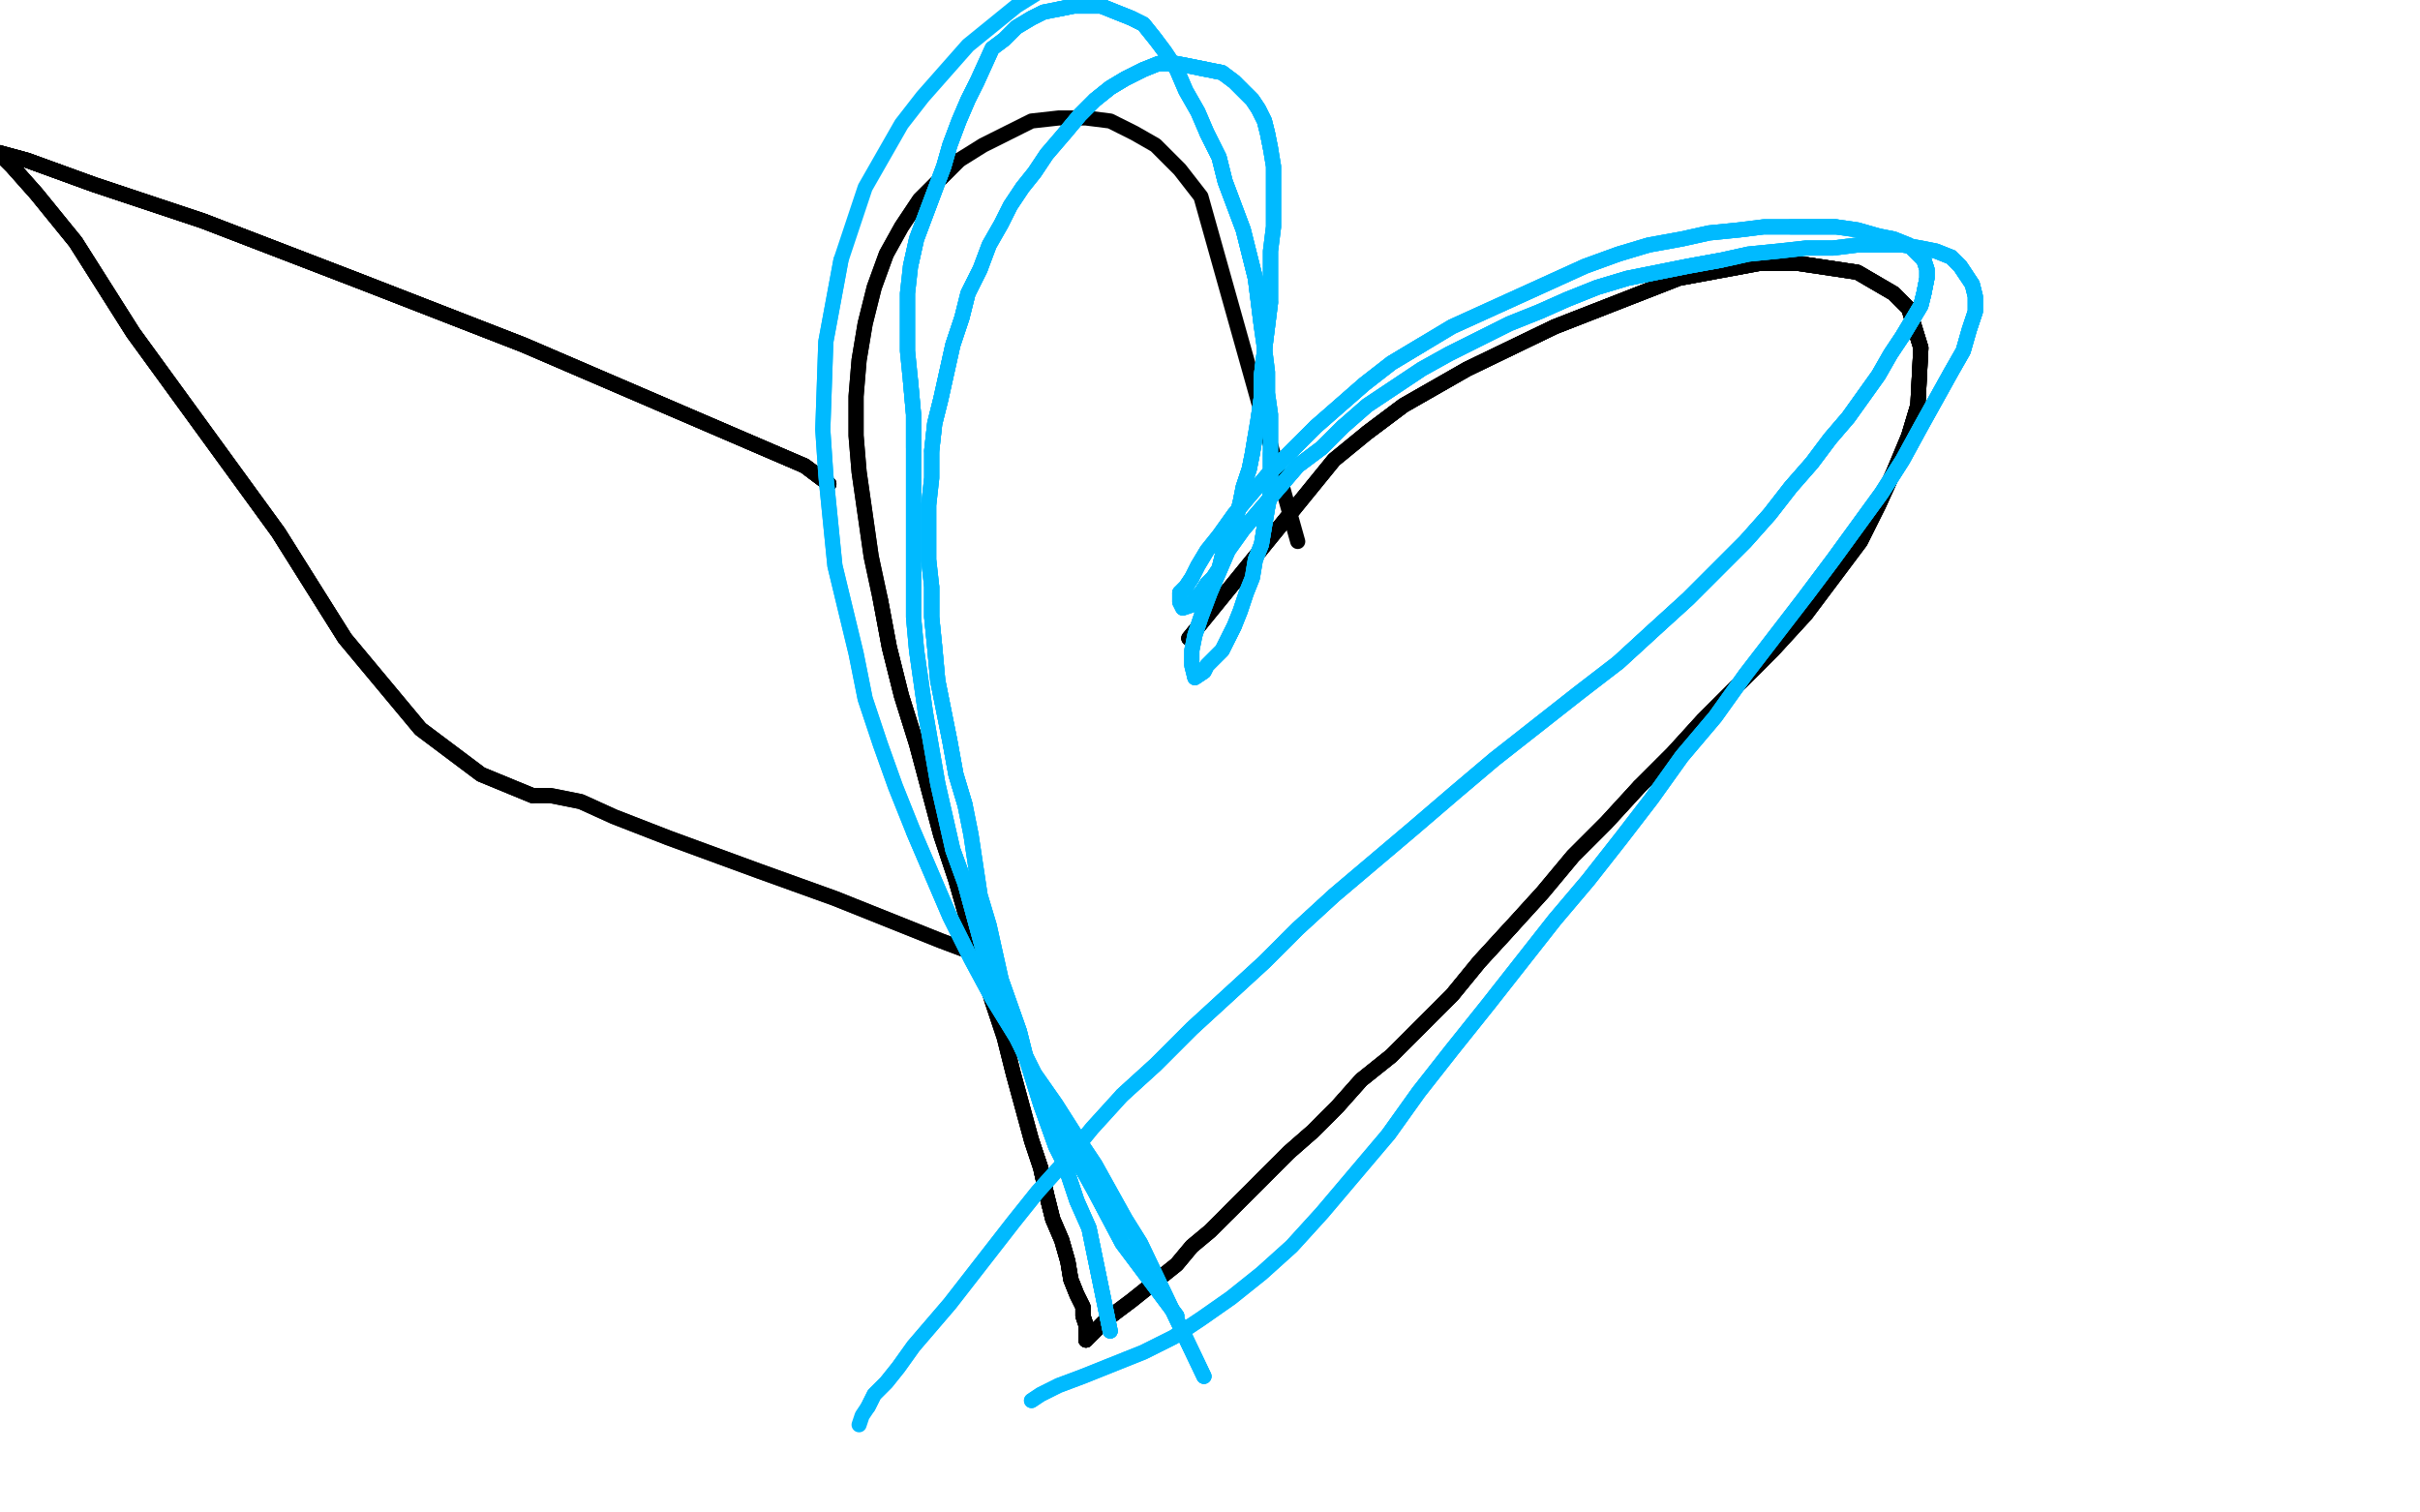 <?xml version="1.0" standalone="no"?>
<!DOCTYPE svg PUBLIC "-//W3C//DTD SVG 1.1//EN"
"http://www.w3.org/Graphics/SVG/1.1/DTD/svg11.dtd">

<svg width="800" height="500" version="1.1" xmlns="http://www.w3.org/2000/svg" xmlns:xlink="http://www.w3.org/1999/xlink" style="stroke-antialiasing: false"><desc>This SVG has been created on https://colorillo.com/</desc><rect x='0' y='0' width='800' height='500' style='fill: rgb(255,255,255); stroke-width:0' /><polyline points="274,160 266,154 173,114 119,93 67,73 31,61 9,53 -2,50" style="fill: none; stroke: #000000; stroke-width: 5; stroke-linejoin: round; stroke-linecap: round; stroke-antialiasing: false; stroke-antialias: 0; opacity: 1.0"/>
<polyline points="274,160 266,154 173,114 119,93 67,73 31,61 9,53 -2,50 0,51 4,55 12,64 25,80 44,110 68,143 92,176 114,211" style="fill: none; stroke: #000000; stroke-width: 5; stroke-linejoin: round; stroke-linecap: round; stroke-antialiasing: false; stroke-antialias: 0; opacity: 1.0"/>
<polyline points="274,160 266,154 173,114 119,93 67,73 31,61 9,53 -2,50 0,51 4,55 12,64 25,80 44,110 68,143 92,176 114,211 139,241 159,256 176,263" style="fill: none; stroke: #000000; stroke-width: 5; stroke-linejoin: round; stroke-linecap: round; stroke-antialiasing: false; stroke-antialias: 0; opacity: 1.0"/>
<polyline points="274,160 266,154 173,114 119,93 67,73 31,61 9,53 -2,50 0,51 4,55 12,64 25,80 44,110 68,143 92,176 114,211 139,241 159,256 176,263 177,263 180,263 182,263 192,265 203,270 221,277 251,288 276,297 311,311 319,314" style="fill: none; stroke: #000000; stroke-width: 5; stroke-linejoin: round; stroke-linecap: round; stroke-antialiasing: false; stroke-antialias: 0; opacity: 1.0"/>
<polyline points="274,160 266,154 173,114 119,93 67,73 31,61 9,53 -2,50 0,51 4,55 12,64 25,80 44,110 68,143 92,176 114,211 139,241 159,256 176,263 177,263 180,263 182,263 192,265 203,270 221,277 251,288 276,297 311,311 319,314 322,314 323,314 324,314 322,309" style="fill: none; stroke: #000000; stroke-width: 5; stroke-linejoin: round; stroke-linecap: round; stroke-antialiasing: false; stroke-antialias: 0; opacity: 1.0"/>
<polyline points="393,211 441,152 452,143 464,134 485,122 514,108 555,92 582,87 594,87 614,90 626,97 631,102 635,115 634,134 631,144" style="fill: none; stroke: #000000; stroke-width: 5; stroke-linejoin: round; stroke-linecap: round; stroke-antialiasing: false; stroke-antialias: 0; opacity: 1.0"/>
<polyline points="393,211 441,152 452,143 464,134 485,122 514,108 555,92 582,87 594,87 614,90 626,97 631,102 635,115 634,134 631,144 626,156 621,167 615,179 606,191 597,203 586,215 575,226 563,238 553,249 542,260" style="fill: none; stroke: #000000; stroke-width: 5; stroke-linejoin: round; stroke-linecap: round; stroke-antialiasing: false; stroke-antialias: 0; opacity: 1.0"/>
<polyline points="393,211 441,152 452,143 464,134 485,122 514,108 555,92 582,87 594,87 614,90 626,97 631,102 635,115 634,134 631,144 626,156 621,167 615,179 606,191 597,203 586,215 575,226 563,238 553,249 542,260 531,272 520,283 510,295 500,306 489,318 480,329 470,339 460,349 450,357 442,366 434,374 426,381 419,388 412,395 406,401" style="fill: none; stroke: #000000; stroke-width: 5; stroke-linejoin: round; stroke-linecap: round; stroke-antialiasing: false; stroke-antialias: 0; opacity: 1.0"/>
<polyline points="452,143 464,134 485,122 514,108 555,92 582,87 594,87 614,90 626,97 631,102 635,115 634,134 631,144 626,156 621,167 615,179 606,191 597,203 586,215 575,226 563,238 553,249 542,260 531,272 520,283 510,295 500,306 489,318 480,329 470,339 460,349 450,357 442,366 434,374 426,381 419,388 412,395 406,401 400,407 394,412 389,418 384,422 379,426 374,430 370,433 366,436 363,439 361,441 359,443" style="fill: none; stroke: #000000; stroke-width: 5; stroke-linejoin: round; stroke-linecap: round; stroke-antialiasing: false; stroke-antialias: 0; opacity: 1.0"/>
<polyline points="542,260 531,272 520,283 510,295 500,306 489,318 480,329 470,339 460,349 450,357 442,366 434,374 426,381 419,388 412,395 406,401 400,407 394,412 389,418 384,422 379,426 374,430 370,433 366,436 363,439 361,441 359,443 359,441 359,438 358,435 358,432 356,428 354,423 353,417 351,410 348,403 346,395 344,386 341,377" style="fill: none; stroke: #000000; stroke-width: 5; stroke-linejoin: round; stroke-linecap: round; stroke-antialiasing: false; stroke-antialias: 0; opacity: 1.0"/>
<polyline points="500,306 489,318 480,329 470,339 460,349 450,357 442,366 434,374 426,381 419,388 412,395 406,401 400,407 394,412 389,418 384,422 379,426 374,430 370,433 366,436 363,439 361,441 359,443 359,441 359,438 358,435 358,432 356,428 354,423 353,417 351,410 348,403 346,395 344,386 341,377 338,366 335,355 332,343 328,331 324,318 320,305 316,291 311,276 307,261 303,246 298,230 294,214 291,198" style="fill: none; stroke: #000000; stroke-width: 5; stroke-linejoin: round; stroke-linecap: round; stroke-antialiasing: false; stroke-antialias: 0; opacity: 1.0"/>
<polyline points="359,443 359,441 359,438 358,435 358,432 356,428 354,423 353,417 351,410 348,403 346,395 344,386 341,377 338,366 335,355 332,343 328,331 324,318 320,305 316,291 311,276 307,261 303,246 298,230 294,214 291,198 288,184 286,170 284,156 283,144 283,131 284,119 286,107 289,95 293,84 298,75 304,66 311,59 317,53" style="fill: none; stroke: #000000; stroke-width: 5; stroke-linejoin: round; stroke-linecap: round; stroke-antialiasing: false; stroke-antialias: 0; opacity: 1.0"/>
<polyline points="359,443 359,441 359,438 358,435 358,432 356,428 354,423 353,417 351,410 348,403 346,395 344,386 341,377 338,366 335,355 332,343 328,331 324,318 320,305 316,291 311,276 307,261 303,246 298,230 294,214 291,198 288,184 286,170 284,156 283,144 283,131 284,119 286,107 289,95 293,84 298,75 304,66 311,59 317,53 325,48 333,44 341,40 350,39 359,39 367,40 375,44 382,48 390,56 397,65 429,179" style="fill: none; stroke: #000000; stroke-width: 5; stroke-linejoin: round; stroke-linecap: round; stroke-antialiasing: false; stroke-antialias: 0; opacity: 1.0"/>
<polyline points="367,440 360,406 356,397 352,385 349,379 344,365 339,349 337,341 331,324" style="fill: none; stroke: #00baff; stroke-width: 5; stroke-linejoin: round; stroke-linecap: round; stroke-antialiasing: false; stroke-antialias: 0; opacity: 1.0"/>
<polyline points="367,440 360,406 356,397 352,385 349,379 344,365 339,349 337,341 331,324 327,306 324,296 321,276 319,266 316,256 314,245 312,235 310,225 309,214 308,204 308,194" style="fill: none; stroke: #00baff; stroke-width: 5; stroke-linejoin: round; stroke-linecap: round; stroke-antialiasing: false; stroke-antialias: 0; opacity: 1.0"/>
<polyline points="367,440 360,406 356,397 352,385 349,379 344,365 339,349 337,341 331,324 327,306 324,296 321,276 319,266 316,256 314,245 312,235 310,225 309,214 308,204 308,194 307,185 307,176 307,167 308,158 308,149 309,140 311,132 313,123 315,114 318,105 320,97 324,89" style="fill: none; stroke: #00baff; stroke-width: 5; stroke-linejoin: round; stroke-linecap: round; stroke-antialiasing: false; stroke-antialias: 0; opacity: 1.0"/>
<polyline points="367,440 360,406 356,397 352,385 349,379 344,365 339,349 337,341 331,324 327,306 324,296 321,276 319,266 316,256 314,245 312,235 310,225 309,214 308,204 308,194 307,185 307,176 307,167 308,158 308,149 309,140 311,132 313,123 315,114 318,105 320,97 324,89 327,81 331,74 334,68 338,62 342,57 346,51 352,44 357,38 362,33 367,29 372,26 378,23" style="fill: none; stroke: #00baff; stroke-width: 5; stroke-linejoin: round; stroke-linecap: round; stroke-antialiasing: false; stroke-antialias: 0; opacity: 1.0"/>
<polyline points="319,266 316,256 314,245 312,235 310,225 309,214 308,204 308,194 307,185 307,176 307,167 308,158 308,149 309,140 311,132 313,123 315,114 318,105 320,97 324,89 327,81 331,74 334,68 338,62 342,57 346,51 352,44 357,38 362,33 367,29 372,26 378,23 383,21 389,21 394,22 399,23 404,24 408,27 411,30 414,33 416,36 418,40 419,44 420,49" style="fill: none; stroke: #00baff; stroke-width: 5; stroke-linejoin: round; stroke-linecap: round; stroke-antialiasing: false; stroke-antialias: 0; opacity: 1.0"/>
<polyline points="308,149 309,140 311,132 313,123 315,114 318,105 320,97 324,89 327,81 331,74 334,68 338,62 342,57 346,51 352,44 357,38 362,33 367,29 372,26 378,23 383,21 389,21 394,22 399,23 404,24 408,27 411,30 414,33 416,36 418,40 419,44 420,49 421,55 421,61 421,68 421,75 420,83 420,92 420,100 419,108 418,116 417,124 417,131 416,138" style="fill: none; stroke: #00baff; stroke-width: 5; stroke-linejoin: round; stroke-linecap: round; stroke-antialiasing: false; stroke-antialias: 0; opacity: 1.0"/>
<polyline points="352,44 357,38 362,33 367,29 372,26 378,23 383,21 389,21 394,22 399,23 404,24 408,27 411,30 414,33 416,36 418,40 419,44 420,49 421,55 421,61 421,68 421,75 420,83 420,92 420,100 419,108 418,116 417,124 417,131 416,138 415,144 414,150 413,155 411,161 410,166 409,170 407,174 406,178 405,181 404,184 403,188 401,191 399,193" style="fill: none; stroke: #00baff; stroke-width: 5; stroke-linejoin: round; stroke-linecap: round; stroke-antialiasing: false; stroke-antialias: 0; opacity: 1.0"/>
<polyline points="362,33 367,29 372,26 378,23 383,21 389,21 394,22 399,23 404,24 408,27 411,30 414,33 416,36 418,40 419,44 420,49 421,55 421,61 421,68 421,75 420,83 420,92 420,100 419,108 418,116 417,124 417,131 416,138 415,144 414,150 413,155 411,161 410,166 409,170 407,174 406,178 405,181 404,184 403,188 401,191 399,193 397,196 395,198 394,200 391,201 390,199 390,196 392,194 394,191" style="fill: none; stroke: #00baff; stroke-width: 5; stroke-linejoin: round; stroke-linecap: round; stroke-antialiasing: false; stroke-antialias: 0; opacity: 1.0"/>
<polyline points="420,100 419,108 418,116 417,124 417,131 416,138 415,144 414,150 413,155 411,161 410,166 409,170 407,174 406,178 405,181 404,184 403,188 401,191 399,193 397,196 395,198 394,200 391,201 390,199 390,196 392,194 394,191 396,187 399,182 403,177 408,170 413,164 419,157 427,149 435,141 443,134 451,127 460,120 470,114" style="fill: none; stroke: #00baff; stroke-width: 5; stroke-linejoin: round; stroke-linecap: round; stroke-antialiasing: false; stroke-antialias: 0; opacity: 1.0"/>
<polyline points="415,144 414,150 413,155 411,161 410,166 409,170 407,174 406,178 405,181 404,184 403,188 401,191 399,193 397,196 395,198 394,200 391,201 390,199 390,196 392,194 394,191 396,187 399,182 403,177 408,170 413,164 419,157 427,149 435,141 443,134 451,127 460,120 470,114 480,108 491,103 502,98 513,93 524,88 535,84 545,81 556,79 565,77 575,76 583,75 592,75 599,75 607,75" style="fill: none; stroke: #00baff; stroke-width: 5; stroke-linejoin: round; stroke-linecap: round; stroke-antialiasing: false; stroke-antialias: 0; opacity: 1.0"/>
<polyline points="390,196 392,194 394,191 396,187 399,182 403,177 408,170 413,164 419,157 427,149 435,141 443,134 451,127 460,120 470,114 480,108 491,103 502,98 513,93 524,88 535,84 545,81 556,79 565,77 575,76 583,75 592,75 599,75 607,75 614,76 621,78 626,79 631,81 634,84 636,86 637,89 637,92 636,97 635,101 632,106 629,111" style="fill: none; stroke: #00baff; stroke-width: 5; stroke-linejoin: round; stroke-linecap: round; stroke-antialiasing: false; stroke-antialias: 0; opacity: 1.0"/>
<polyline points="419,157 427,149 435,141 443,134 451,127 460,120 470,114 480,108 491,103 502,98 513,93 524,88 535,84 545,81 556,79 565,77 575,76 583,75 592,75 599,75 607,75 614,76 621,78 626,79 631,81 634,84 636,86 637,89 637,92 636,97 635,101 632,106 629,111 625,117 621,124 616,131 611,138 605,145 599,153 592,161 585,170 577,179 568,188 558,198 547,208 535,219" style="fill: none; stroke: #00baff; stroke-width: 5; stroke-linejoin: round; stroke-linecap: round; stroke-antialiasing: false; stroke-antialias: 0; opacity: 1.0"/>
<polyline points="592,75 599,75 607,75 614,76 621,78 626,79 631,81 634,84 636,86 637,89 637,92 636,97 635,101 632,106 629,111 625,117 621,124 616,131 611,138 605,145 599,153 592,161 585,170 577,179 568,188 558,198 547,208 535,219 522,229 508,240 494,251 481,262 467,274 454,285 441,296 429,307 418,318 406,329 394,340 382,352 371,362" style="fill: none; stroke: #00baff; stroke-width: 5; stroke-linejoin: round; stroke-linecap: round; stroke-antialiasing: false; stroke-antialias: 0; opacity: 1.0"/>
<polyline points="636,86 637,89 637,92 636,97 635,101 632,106 629,111 625,117 621,124 616,131 611,138 605,145 599,153 592,161 585,170 577,179 568,188 558,198 547,208 535,219 522,229 508,240 494,251 481,262 467,274 454,285 441,296 429,307 418,318 406,329 394,340 382,352 371,362 361,373 352,384 343,394 335,404 328,413 321,422 314,431 308,438 302,445 297,452 293,457 289,461 287,465" style="fill: none; stroke: #00baff; stroke-width: 5; stroke-linejoin: round; stroke-linecap: round; stroke-antialiasing: false; stroke-antialias: 0; opacity: 1.0"/>
<polyline points="636,86 637,89 637,92 636,97 635,101 632,106 629,111 625,117 621,124 616,131 611,138 605,145 599,153 592,161 585,170 577,179 568,188 558,198 547,208 535,219 522,229 508,240 494,251 481,262 467,274 454,285 441,296 429,307 418,318 406,329 394,340 382,352 371,362 361,373 352,384 343,394 335,404 328,413 321,422 314,431 308,438 302,445 297,452 293,457 289,461 287,465 285,468 284,471" style="fill: none; stroke: #00baff; stroke-width: 5; stroke-linejoin: round; stroke-linecap: round; stroke-antialiasing: false; stroke-antialias: 0; opacity: 1.0"/>
<polyline points="398,455 377,411 372,403 367,394 362,385 356,376 349,365 342,355 336,343 328,330 321,317 314,303 308,289 302,275" style="fill: none; stroke: #00baff; stroke-width: 5; stroke-linejoin: round; stroke-linecap: round; stroke-antialiasing: false; stroke-antialias: 0; opacity: 1.0"/>
<polyline points="398,455 377,411 372,403 367,394 362,385 356,376 349,365 342,355 336,343 328,330 321,317 314,303 308,289 302,275 296,260 291,246 286,231 283,216 276,187 273,157 272,142 273,113 278,86" style="fill: none; stroke: #00baff; stroke-width: 5; stroke-linejoin: round; stroke-linecap: round; stroke-antialiasing: false; stroke-antialias: 0; opacity: 1.0"/>
<polyline points="398,455 377,411 372,403 367,394 362,385 356,376 349,365 342,355 336,343 328,330 321,317 314,303 308,289 302,275 296,260 291,246 286,231 283,216 276,187 273,157 272,142 273,113 278,86 286,62 298,41 305,32 320,15 336,2 344,-3" style="fill: none; stroke: #00baff; stroke-width: 5; stroke-linejoin: round; stroke-linecap: round; stroke-antialiasing: false; stroke-antialias: 0; opacity: 1.0"/>
<polyline points="389,435 371,411 362,394 357,385 347,367 338,347 334,336 325,314 319,292 315,281" style="fill: none; stroke: #00baff; stroke-width: 5; stroke-linejoin: round; stroke-linecap: round; stroke-antialiasing: false; stroke-antialias: 0; opacity: 1.0"/>
<polyline points="389,435 371,411 362,394 357,385 347,367 338,347 334,336 325,314 319,292 315,281 310,259 306,236 303,215 302,204 302,193 302,181 302,171 302,159 302,148 302,137 301,126" style="fill: none; stroke: #00baff; stroke-width: 5; stroke-linejoin: round; stroke-linecap: round; stroke-antialiasing: false; stroke-antialias: 0; opacity: 1.0"/>
<polyline points="389,435 371,411 362,394 357,385 347,367 338,347 334,336 325,314 319,292 315,281 310,259 306,236 303,215 302,204 302,193 302,181 302,171 302,159 302,148 302,137 301,126 300,116 300,106 300,97 301,88 303,79 306,71 309,63 312,55 314,48 317,40 320,33 323,27" style="fill: none; stroke: #00baff; stroke-width: 5; stroke-linejoin: round; stroke-linecap: round; stroke-antialiasing: false; stroke-antialias: 0; opacity: 1.0"/>
<polyline points="389,435 371,411 362,394 357,385 347,367 338,347 334,336 325,314 319,292 315,281 310,259 306,236 303,215 302,204 302,193 302,181 302,171 302,159 302,148 302,137 301,126 300,116 300,106 300,97 301,88 303,79 306,71 309,63 312,55 314,48 317,40 320,33 323,27 328,16 332,13 336,9 341,6 345,4 350,3 355,2 360,2 364,2 369,4 374,6 378,8 382,13" style="fill: none; stroke: #00baff; stroke-width: 5; stroke-linejoin: round; stroke-linecap: round; stroke-antialiasing: false; stroke-antialias: 0; opacity: 1.0"/>
<polyline points="302,148 302,137 301,126 300,116 300,106 300,97 301,88 303,79 306,71 309,63 312,55 314,48 317,40 320,33 323,27 328,16 332,13 336,9 341,6 345,4 350,3 355,2 360,2 364,2 369,4 374,6 378,8 382,13 385,17 389,23 392,30 396,37 399,44 403,52 405,60 408,68 411,76 413,84 415,92 416,100 417,108" style="fill: none; stroke: #00baff; stroke-width: 5; stroke-linejoin: round; stroke-linecap: round; stroke-antialiasing: false; stroke-antialias: 0; opacity: 1.0"/>
<polyline points="301,88 303,79 306,71 309,63 312,55 314,48 317,40 320,33 323,27 328,16 332,13 336,9 341,6 345,4 350,3 355,2 360,2 364,2 369,4 374,6 378,8 382,13 385,17 389,23 392,30 396,37 399,44 403,52 405,60 408,68 411,76 413,84 415,92 416,100 417,108 418,115 419,123 419,130 420,137 420,144 420,150 420,157 420,163 419,168 418,174 417,180 415,185" style="fill: none; stroke: #00baff; stroke-width: 5; stroke-linejoin: round; stroke-linecap: round; stroke-antialiasing: false; stroke-antialias: 0; opacity: 1.0"/>
<polyline points="350,3 355,2 360,2 364,2 369,4 374,6 378,8 382,13 385,17 389,23 392,30 396,37 399,44 403,52 405,60 408,68 411,76 413,84 415,92 416,100 417,108 418,115 419,123 419,130 420,137 420,144 420,150 420,157 420,163 419,168 418,174 417,180 415,185 414,191 412,196 410,202 408,207 406,211 404,215 401,218 399,220 398,222 395,224" style="fill: none; stroke: #00baff; stroke-width: 5; stroke-linejoin: round; stroke-linecap: round; stroke-antialiasing: false; stroke-antialias: 0; opacity: 1.0"/>
<polyline points="399,44 403,52 405,60 408,68 411,76 413,84 415,92 416,100 417,108 418,115 419,123 419,130 420,137 420,144 420,150 420,157 420,163 419,168 418,174 417,180 415,185 414,191 412,196 410,202 408,207 406,211 404,215 401,218 399,220 398,222 395,224 394,220 394,215 395,210 397,204 400,196 403,189 406,182 411,175 417,168 423,161 429,154 437,148 444,141" style="fill: none; stroke: #00baff; stroke-width: 5; stroke-linejoin: round; stroke-linecap: round; stroke-antialiasing: false; stroke-antialias: 0; opacity: 1.0"/>
<polyline points="420,150 420,157 420,163 419,168 418,174 417,180 415,185 414,191 412,196 410,202 408,207 406,211 404,215 401,218 399,220 398,222 395,224 394,220 394,215 395,210 397,204 400,196 403,189 406,182 411,175 417,168 423,161 429,154 437,148 444,141 452,134 461,128 470,122 479,117 489,112 499,107 509,103 518,99 528,95 538,92 548,90 558,88 569,86" style="fill: none; stroke: #00baff; stroke-width: 5; stroke-linejoin: round; stroke-linecap: round; stroke-antialiasing: false; stroke-antialias: 0; opacity: 1.0"/>
<polyline points="408,207 406,211 404,215 401,218 399,220 398,222 395,224 394,220 394,215 395,210 397,204 400,196 403,189 406,182 411,175 417,168 423,161 429,154 437,148 444,141 452,134 461,128 470,122 479,117 489,112 499,107 509,103 518,99 528,95 538,92 548,90 558,88 569,86 578,84 588,83 597,82 606,82 614,81 621,81 629,81 635,82 640,83 645,85 648,88 650,91" style="fill: none; stroke: #00baff; stroke-width: 5; stroke-linejoin: round; stroke-linecap: round; stroke-antialiasing: false; stroke-antialias: 0; opacity: 1.0"/>
<polyline points="423,161 429,154 437,148 444,141 452,134 461,128 470,122 479,117 489,112 499,107 509,103 518,99 528,95 538,92 548,90 558,88 569,86 578,84 588,83 597,82 606,82 614,81 621,81 629,81 635,82 640,83 645,85 648,88 650,91 652,94 653,98 653,103 651,109 649,116 645,123 640,132 635,141 629,152 622,163 614,174 606,185 597,197" style="fill: none; stroke: #00baff; stroke-width: 5; stroke-linejoin: round; stroke-linecap: round; stroke-antialiasing: false; stroke-antialias: 0; opacity: 1.0"/>
<polyline points="509,103 518,99 528,95 538,92 548,90 558,88 569,86 578,84 588,83 597,82 606,82 614,81 621,81 629,81 635,82 640,83 645,85 648,88 650,91 652,94 653,98 653,103 651,109 649,116 645,123 640,132 635,141 629,152 622,163 614,174 606,185 597,197 587,210 577,223 567,237 556,250 546,264 536,277 525,291 514,304 503,318 492,332 480,347 469,361 459,375" style="fill: none; stroke: #00baff; stroke-width: 5; stroke-linejoin: round; stroke-linecap: round; stroke-antialiasing: false; stroke-antialias: 0; opacity: 1.0"/>
<polyline points="645,85 648,88 650,91 652,94 653,98 653,103 651,109 649,116 645,123 640,132 635,141 629,152 622,163 614,174 606,185 597,197 587,210 577,223 567,237 556,250 546,264 536,277 525,291 514,304 503,318 492,332 480,347 469,361 459,375 448,388 437,401 427,412 417,421 407,429 397,436 388,442 378,447 368,451 358,455 350,458 344,461 341,463" style="fill: none; stroke: #00baff; stroke-width: 5; stroke-linejoin: round; stroke-linecap: round; stroke-antialiasing: false; stroke-antialias: 0; opacity: 1.0"/>
<polyline points="645,85 648,88 650,91 652,94 653,98 653,103 651,109 649,116 645,123 640,132 635,141 629,152 622,163 614,174 606,185 597,197 587,210 577,223 567,237 556,250 546,264 536,277 525,291 514,304 503,318 492,332 480,347 469,361 459,375 448,388 437,401 427,412 417,421 407,429 397,436 388,442 378,447 368,451 358,455 350,458 344,461 341,463" style="fill: none; stroke: #00baff; stroke-width: 5; stroke-linejoin: round; stroke-linecap: round; stroke-antialiasing: false; stroke-antialias: 0; opacity: 1.0"/>
</svg>
